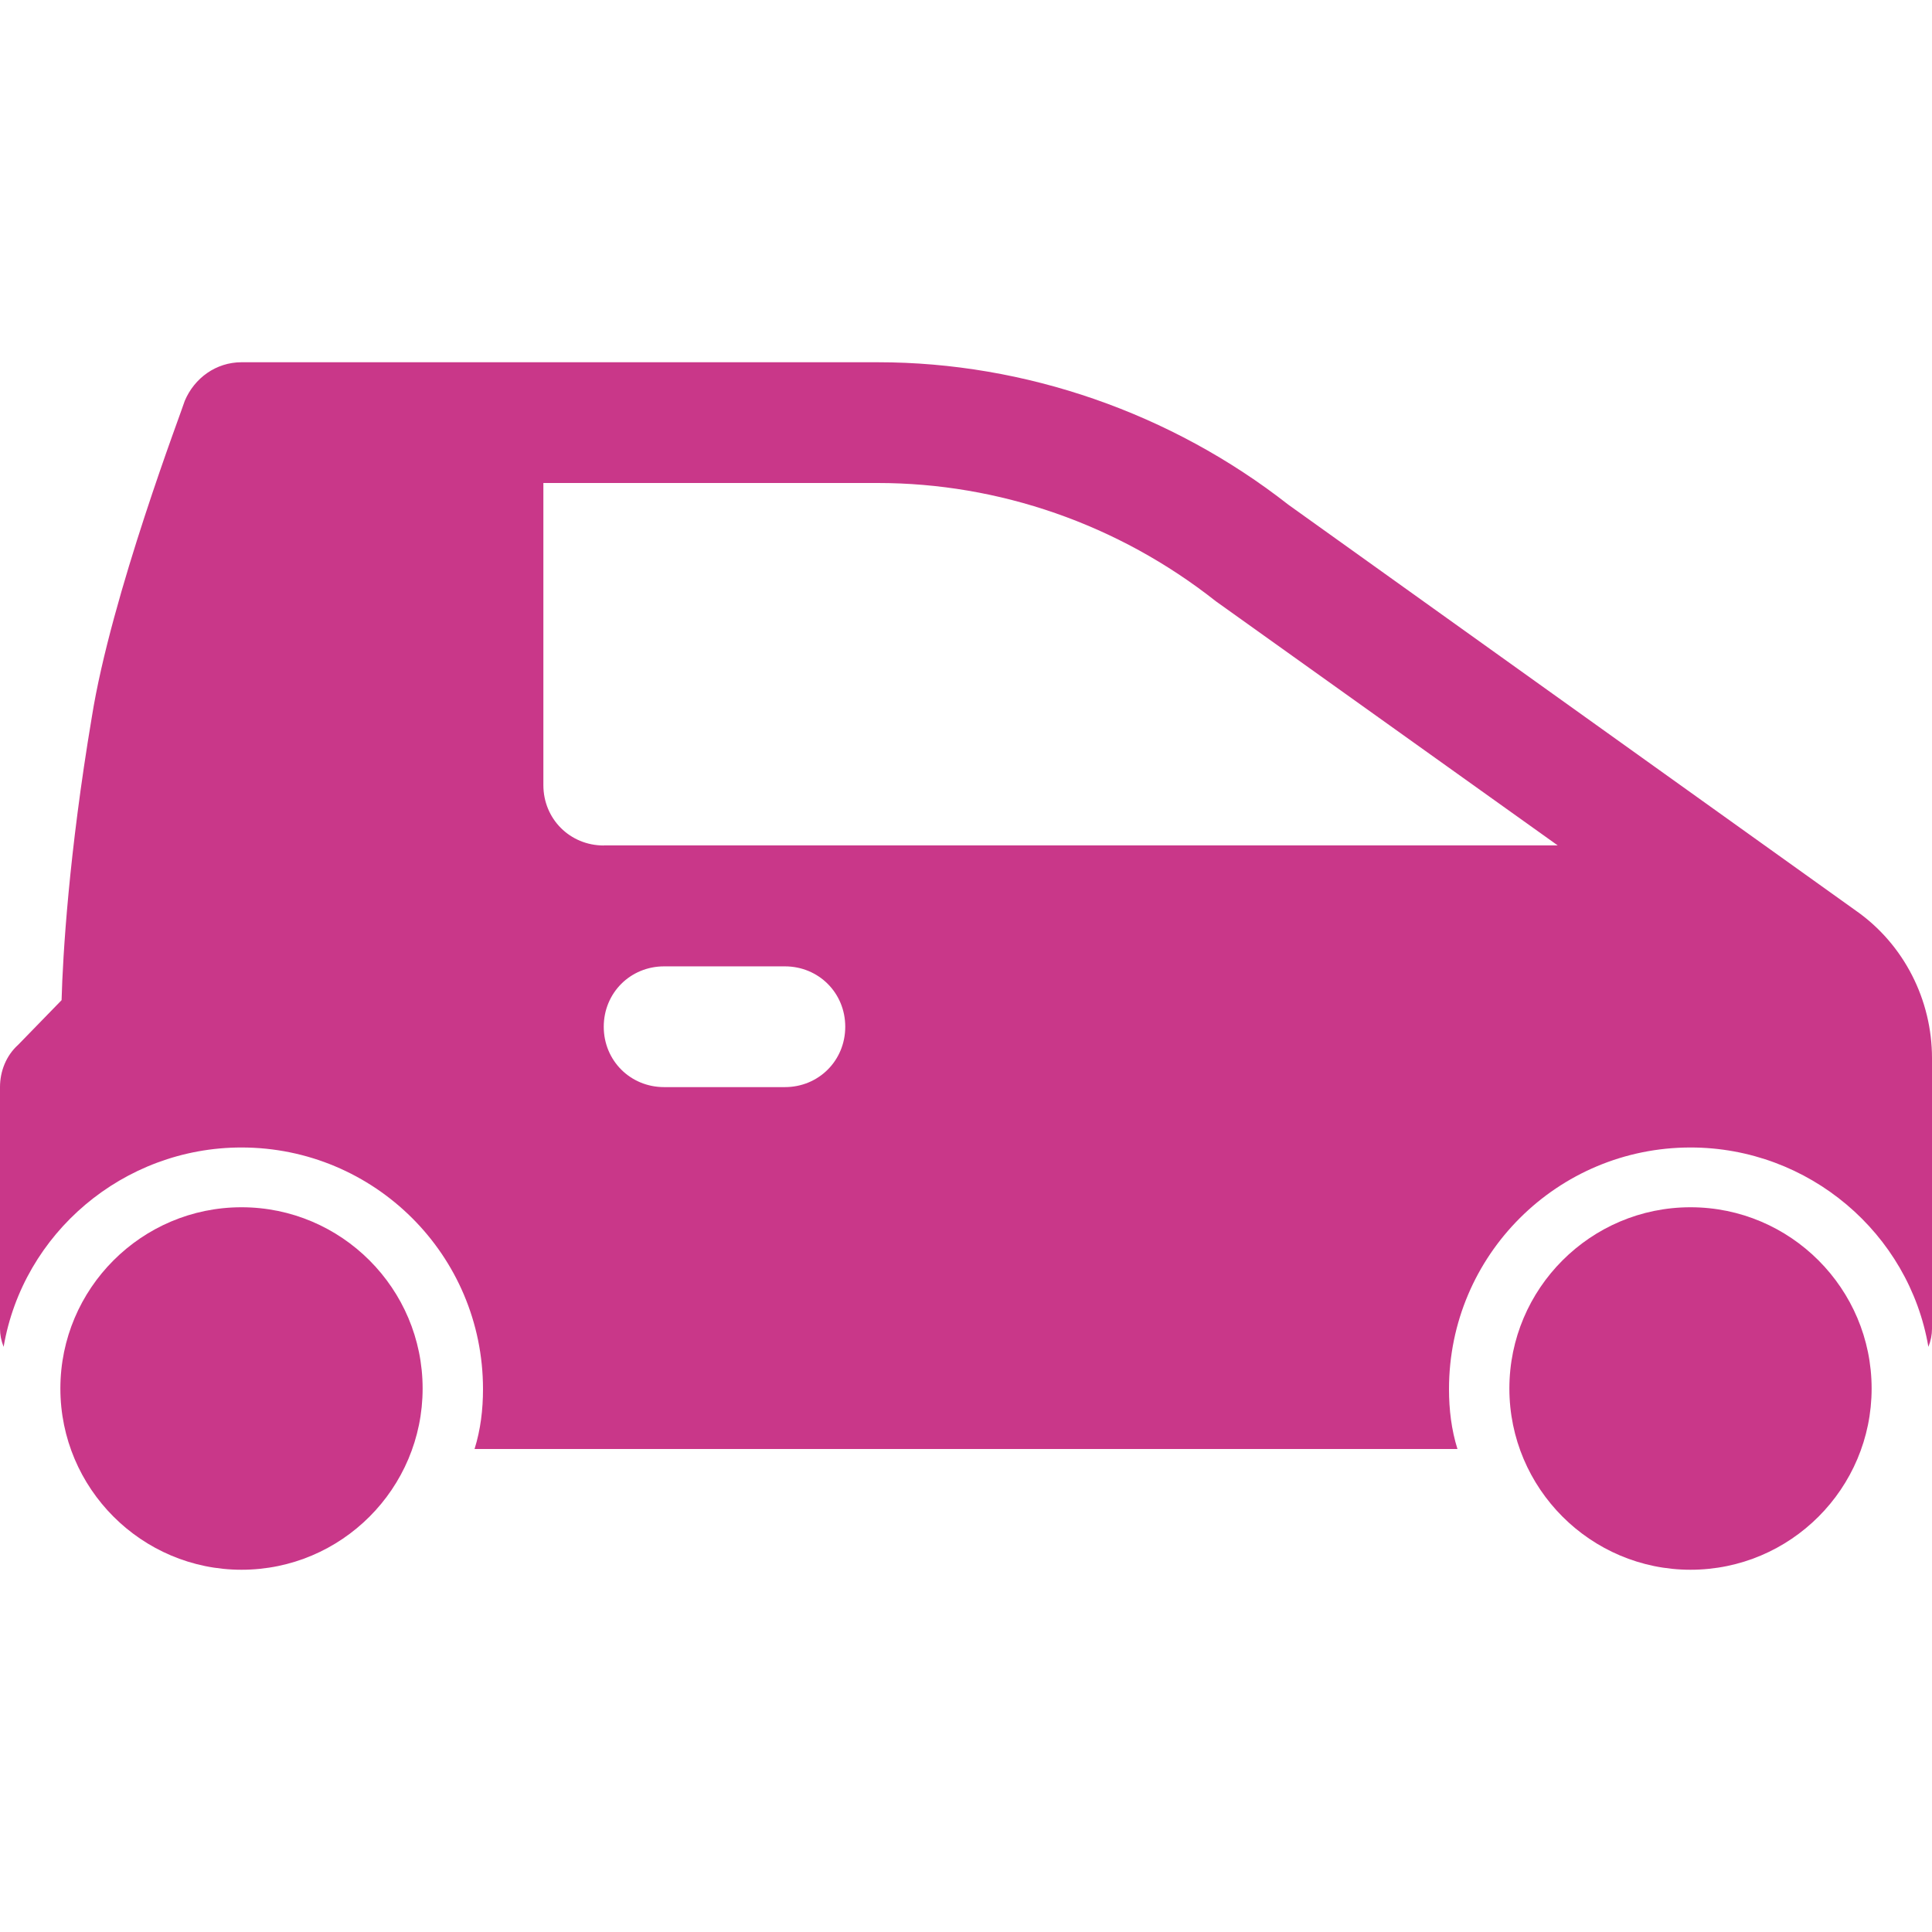 <?xml version="1.0" encoding="utf-8"?>
<!-- Generator: Adobe Illustrator 21.0.0, SVG Export Plug-In . SVG Version: 6.00 Build 0)  -->
<svg version="1.1" id="icons" xmlns="http://www.w3.org/2000/svg" xmlns:xlink="http://www.w3.org/1999/xlink" x="0px" y="0px"
	 width="16px" height="16px" viewBox="0 0 16 16" style="enable-background:new 0 0 16 16;" xml:space="preserve">
<style type="text/css">
	.st0{fill:#5057FB;}
	.st1{fill:#C93789;}
	.st2{fill:#ED5C36;}
	.st3{fill:#AFB224;}
	.st4{fill:#15B2CC;}
</style>
<g id="smartcar_1_">
	<path class="st1" d="M15.37,7.542l-4.7-3.362C9.7,3.42,8.49,3,7.27,3H2C1.79,3,1.61,3.13,1.53,3.32
		C1.51,3.39,0.92,4.931,0.76,5.941C0.57,7.072,0.52,7.912,0.51,8.283l-0.36,0.37C0.05,8.743,0,8.873,0,9.003v2.001
		c0,0.05,0.01,0.1,0.03,0.15C0.19,10.214,1.02,9.503,2,9.503c1.1,0,2,0.89,2,2.001C4,11.674,3.98,11.84,3.93,12h8.14
		C12.02,11.84,12,11.674,12,11.504c0-1.111,0.9-2.001,2-2.001c0.98,0,1.81,0.71,1.97,1.651c0.02-0.05,0.03-0.1,0.03-0.15V8.763
		C16,8.283,15.77,7.822,15.37,7.542z M6.5,9.003h-1c-0.28,0-0.5-0.22-0.5-0.5c0-0.28,0.22-0.5,0.5-0.5h1c0.28,0,0.5,0.22,0.5,0.5
		C7,8.783,6.78,9.003,6.5,9.003z M5,7.002c-0.28,0-0.5-0.22-0.5-0.5V4h2.77c1,0,1.99,0.34,2.8,0.98l2.83,2.021H5z"/>
	<g>
		<path class="st1" d="M14,13c-0.827,0-1.5-0.673-1.5-1.501c0-0.828,0.673-1.501,1.5-1.501s1.5,0.673,1.5,1.501
			C15.5,12.327,14.828,13,14,13z"/>
	</g>
	<g>
		<path class="st1" d="M2,13c-0.827,0-1.5-0.673-1.5-1.501c0-0.828,0.673-1.501,1.5-1.501s1.5,0.673,1.5,1.501
			C3.5,12.327,2.828,13,2,13z"/>
	</g>
</g>
</svg>
